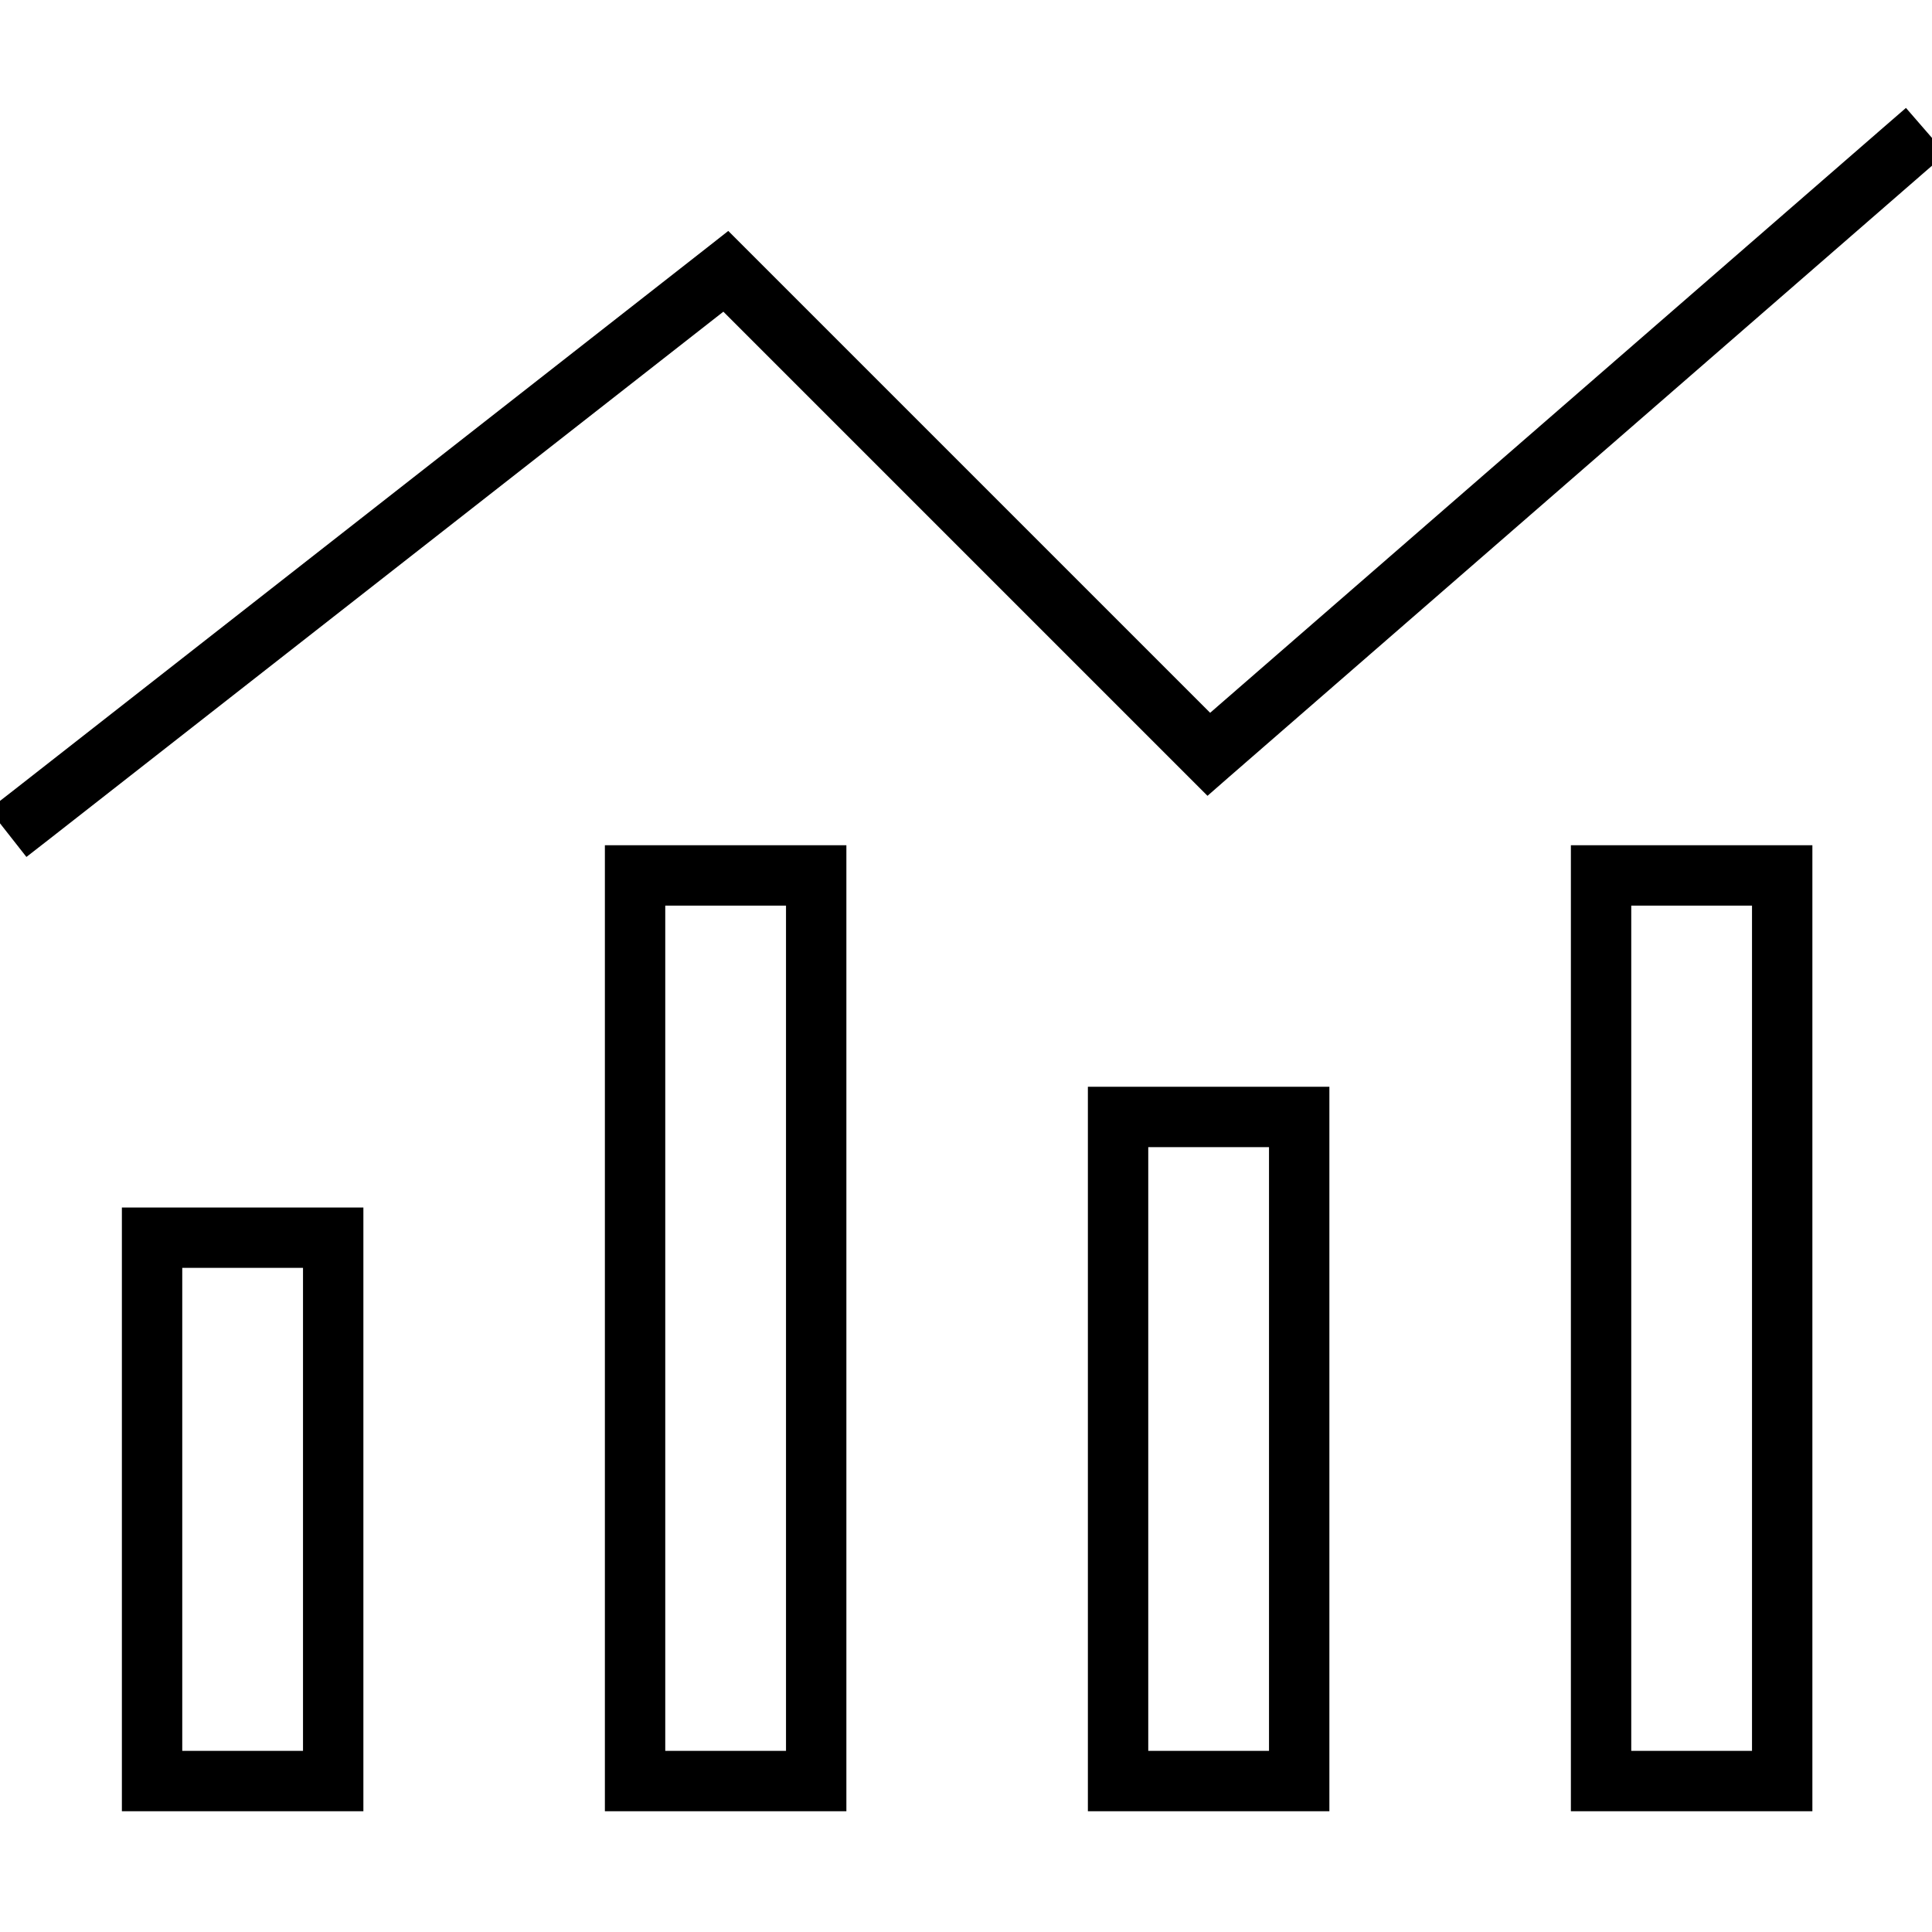 <svg xmlns="http://www.w3.org/2000/svg" viewBox="0 0 512 512"><!--! Font Awesome Pro 7.0.0 by @fontawesome - https://fontawesome.com License - https://fontawesome.com/license (Commercial License) Copyright 2025 Fonticons, Inc. --><path fill="currentColor" d="M515.6 40.8l-6 5.2-184 160-5.6 4.9-5.3-5.3-123-123-178.4 139.6-6.3 4.9-9.9-12.6 6.3-4.9 184-144 5.6-4.4 5 5 122.7 122.7 178.4-155.1 6-5.2 10.5 12.1zM80.3 336l-32 0 0 128 32 0 0-128zm-32-16l48 0 0 160-64 0 0-160 16 0zm128-80l0 224 32 0 0-224-32 0zm-16-16l64 0 0 256-64 0 0-256zm176 80l-32 0 0 160 32 0 0-160zm-32-16l48 0 0 192-64 0 0-192 16 0zm128-48l0 224 32 0 0-224-32 0zm-16-16l64 0 0 256-64 0 0-256z"/></svg>